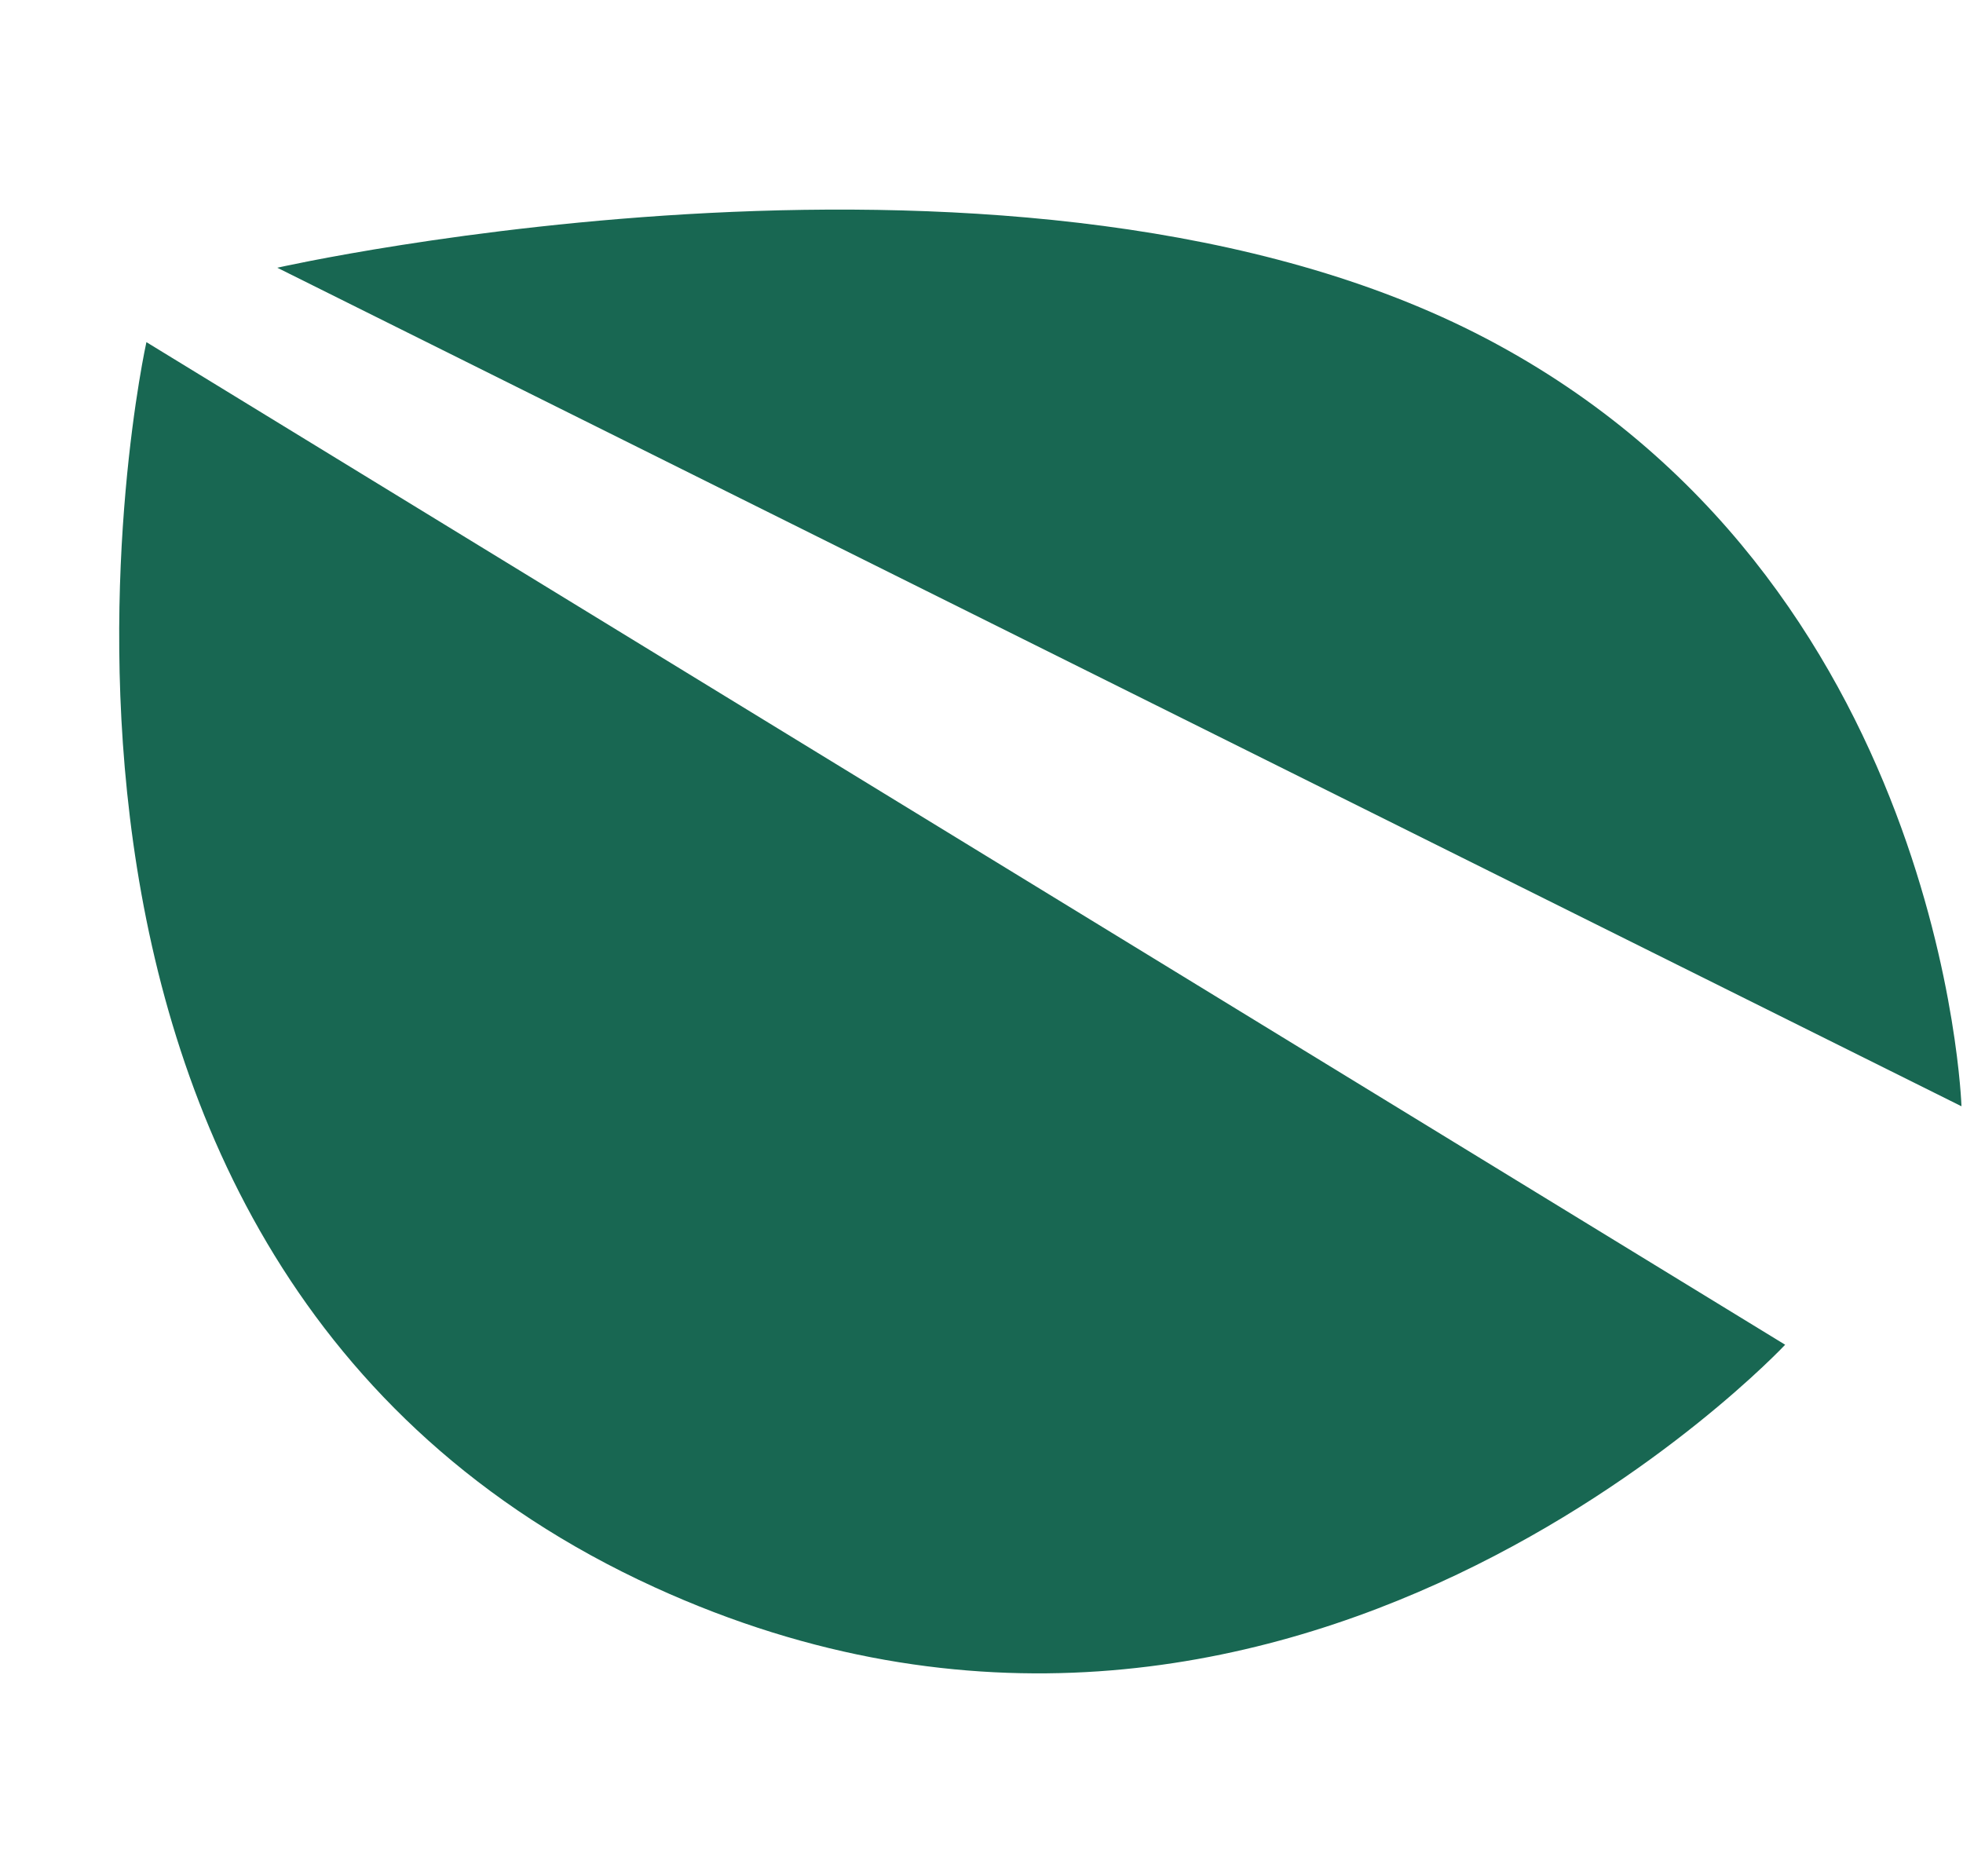 <?xml version="1.0" encoding="UTF-8"?> <svg xmlns="http://www.w3.org/2000/svg" width="969" height="926" viewBox="0 0 969 926" fill="none"><path d="M881.211 663.752C881.211 663.752 635.626 926.093 323.266 783.52C-28.755 622.863 72.276 168.879 72.276 168.879L881.211 663.752Z" fill="#186752"></path><path d="M733.459 167.016C507.115 48.409 136.878 132.15 136.878 132.15L968.252 546.053C968.252 546.053 959.802 285.622 733.459 167.016Z" fill="#186752"></path></svg> 